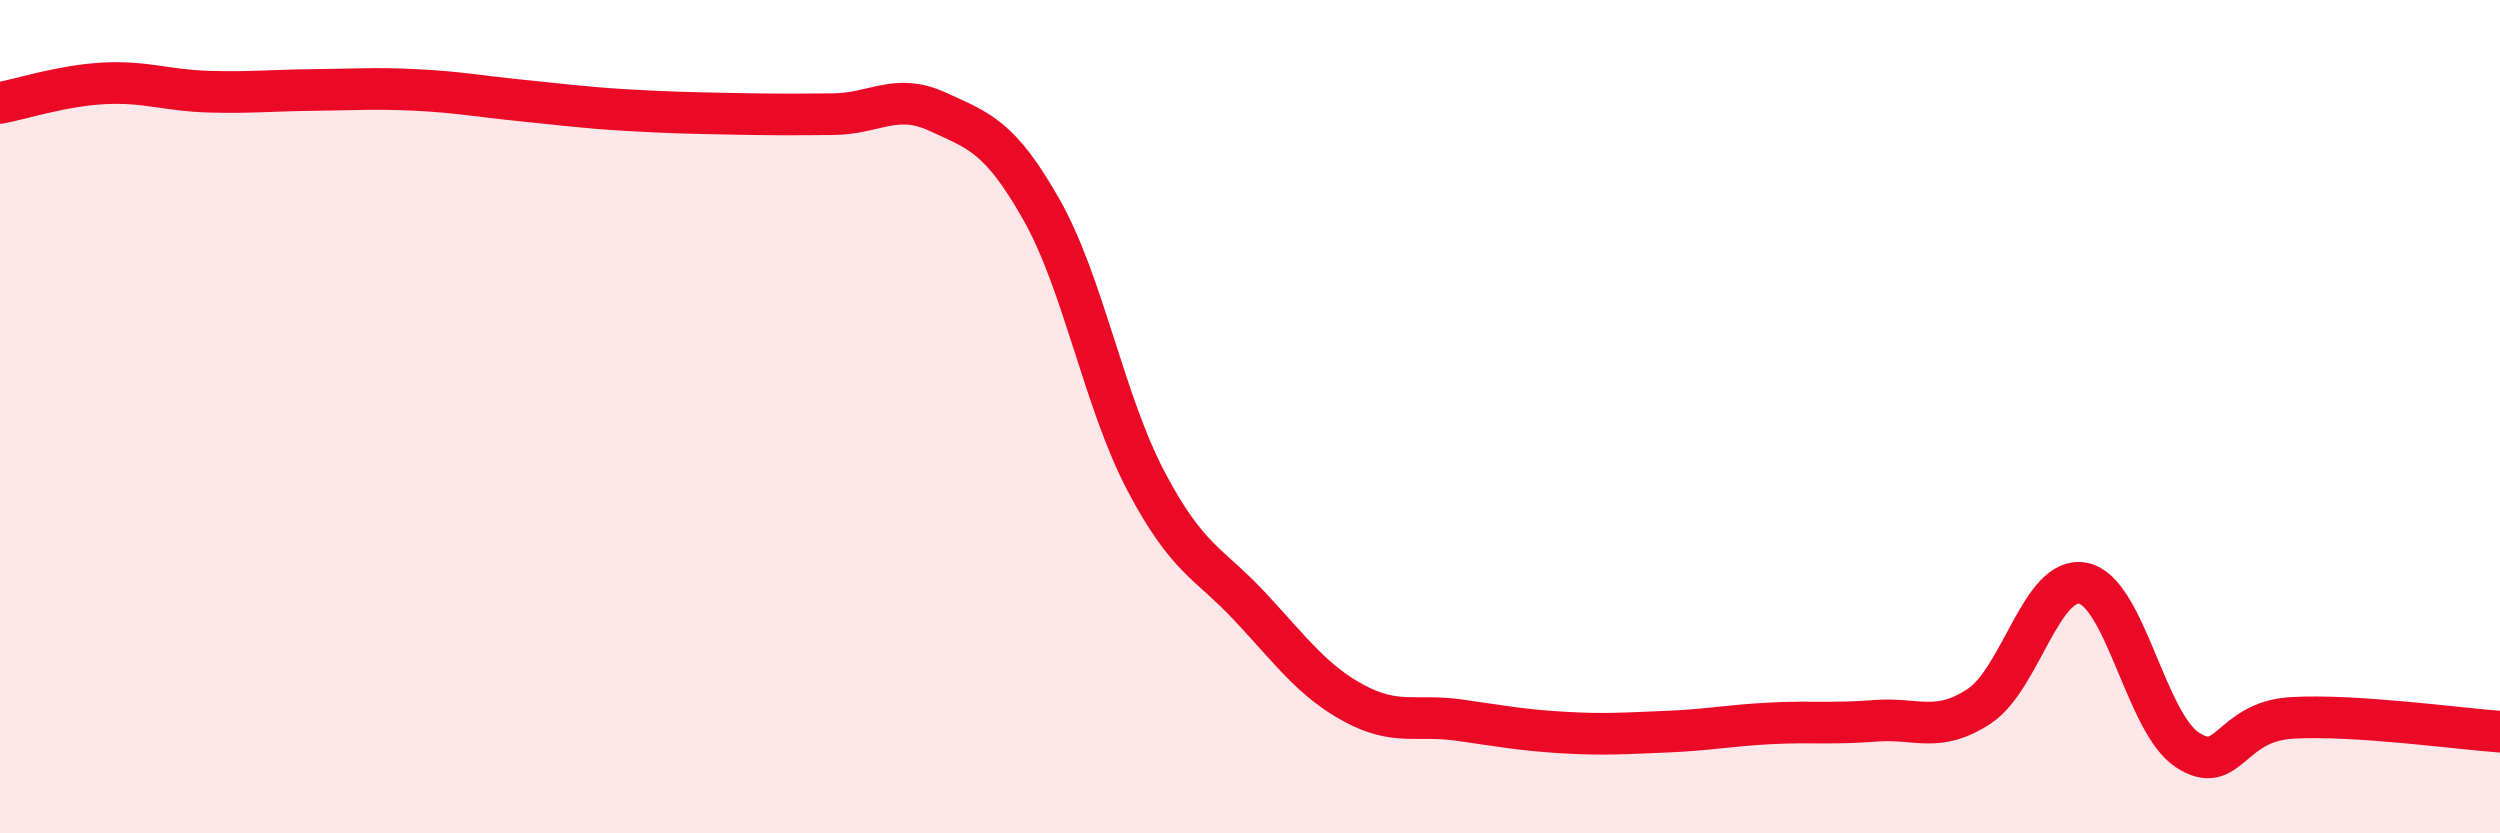
    <svg width="60" height="20" viewBox="0 0 60 20" xmlns="http://www.w3.org/2000/svg">
      <path
        d="M 0,2.47 C 0.5,2.38 1.5,2.05 2.5,2 C 3.5,1.95 4,2.17 5,2.2 C 6,2.23 6.5,2.17 7.5,2.16 C 8.5,2.15 9,2.11 10,2.16 C 11,2.21 11.5,2.31 12.5,2.41 C 13.5,2.51 14,2.58 15,2.64 C 16,2.7 16.5,2.71 17.5,2.73 C 18.5,2.75 19,2.75 20,2.74 C 21,2.73 21.5,2.22 22.5,2.68 C 23.5,3.14 24,3.27 25,5.04 C 26,6.81 26.5,9.64 27.5,11.54 C 28.5,13.44 29,13.49 30,14.56 C 31,15.63 31.5,16.34 32.5,16.88 C 33.5,17.42 34,17.14 35,17.28 C 36,17.42 36.5,17.52 37.5,17.58 C 38.5,17.64 39,17.6 40,17.56 C 41,17.52 41.5,17.41 42.5,17.36 C 43.5,17.31 44,17.38 45,17.3 C 46,17.22 46.5,17.61 47.5,16.95 C 48.5,16.29 49,13.79 50,14 C 51,14.21 51.5,17.35 52.5,18 C 53.5,18.65 53.5,17.32 55,17.23 C 56.5,17.14 59,17.49 60,17.56L60 20L0 20Z"
        fill="#EB0A25"
        opacity="0.1"
        stroke-linecap="round"
        stroke-linejoin="round"
      />
      <path
        d="M 0,2.47 C 0.5,2.38 1.5,2.05 2.5,2 C 3.5,1.95 4,2.17 5,2.2 C 6,2.23 6.5,2.17 7.5,2.16 C 8.5,2.15 9,2.11 10,2.16 C 11,2.21 11.5,2.31 12.5,2.41 C 13.5,2.51 14,2.58 15,2.64 C 16,2.7 16.5,2.71 17.5,2.73 C 18.5,2.75 19,2.75 20,2.74 C 21,2.73 21.5,2.22 22.5,2.68 C 23.5,3.14 24,3.27 25,5.04 C 26,6.81 26.5,9.64 27.5,11.54 C 28.5,13.44 29,13.49 30,14.56 C 31,15.63 31.5,16.34 32.5,16.88 C 33.5,17.42 34,17.14 35,17.28 C 36,17.42 36.5,17.52 37.5,17.58 C 38.5,17.64 39,17.6 40,17.56 C 41,17.52 41.5,17.41 42.5,17.36 C 43.5,17.31 44,17.38 45,17.3 C 46,17.22 46.5,17.61 47.5,16.95 C 48.5,16.29 49,13.79 50,14 C 51,14.21 51.5,17.35 52.5,18 C 53.5,18.65 53.5,17.32 55,17.23 C 56.5,17.14 59,17.49 60,17.56"
        stroke="#EB0A25"
        stroke-width="1"
        fill="none"
        stroke-linecap="round"
        stroke-linejoin="round"
      />
    </svg>
  